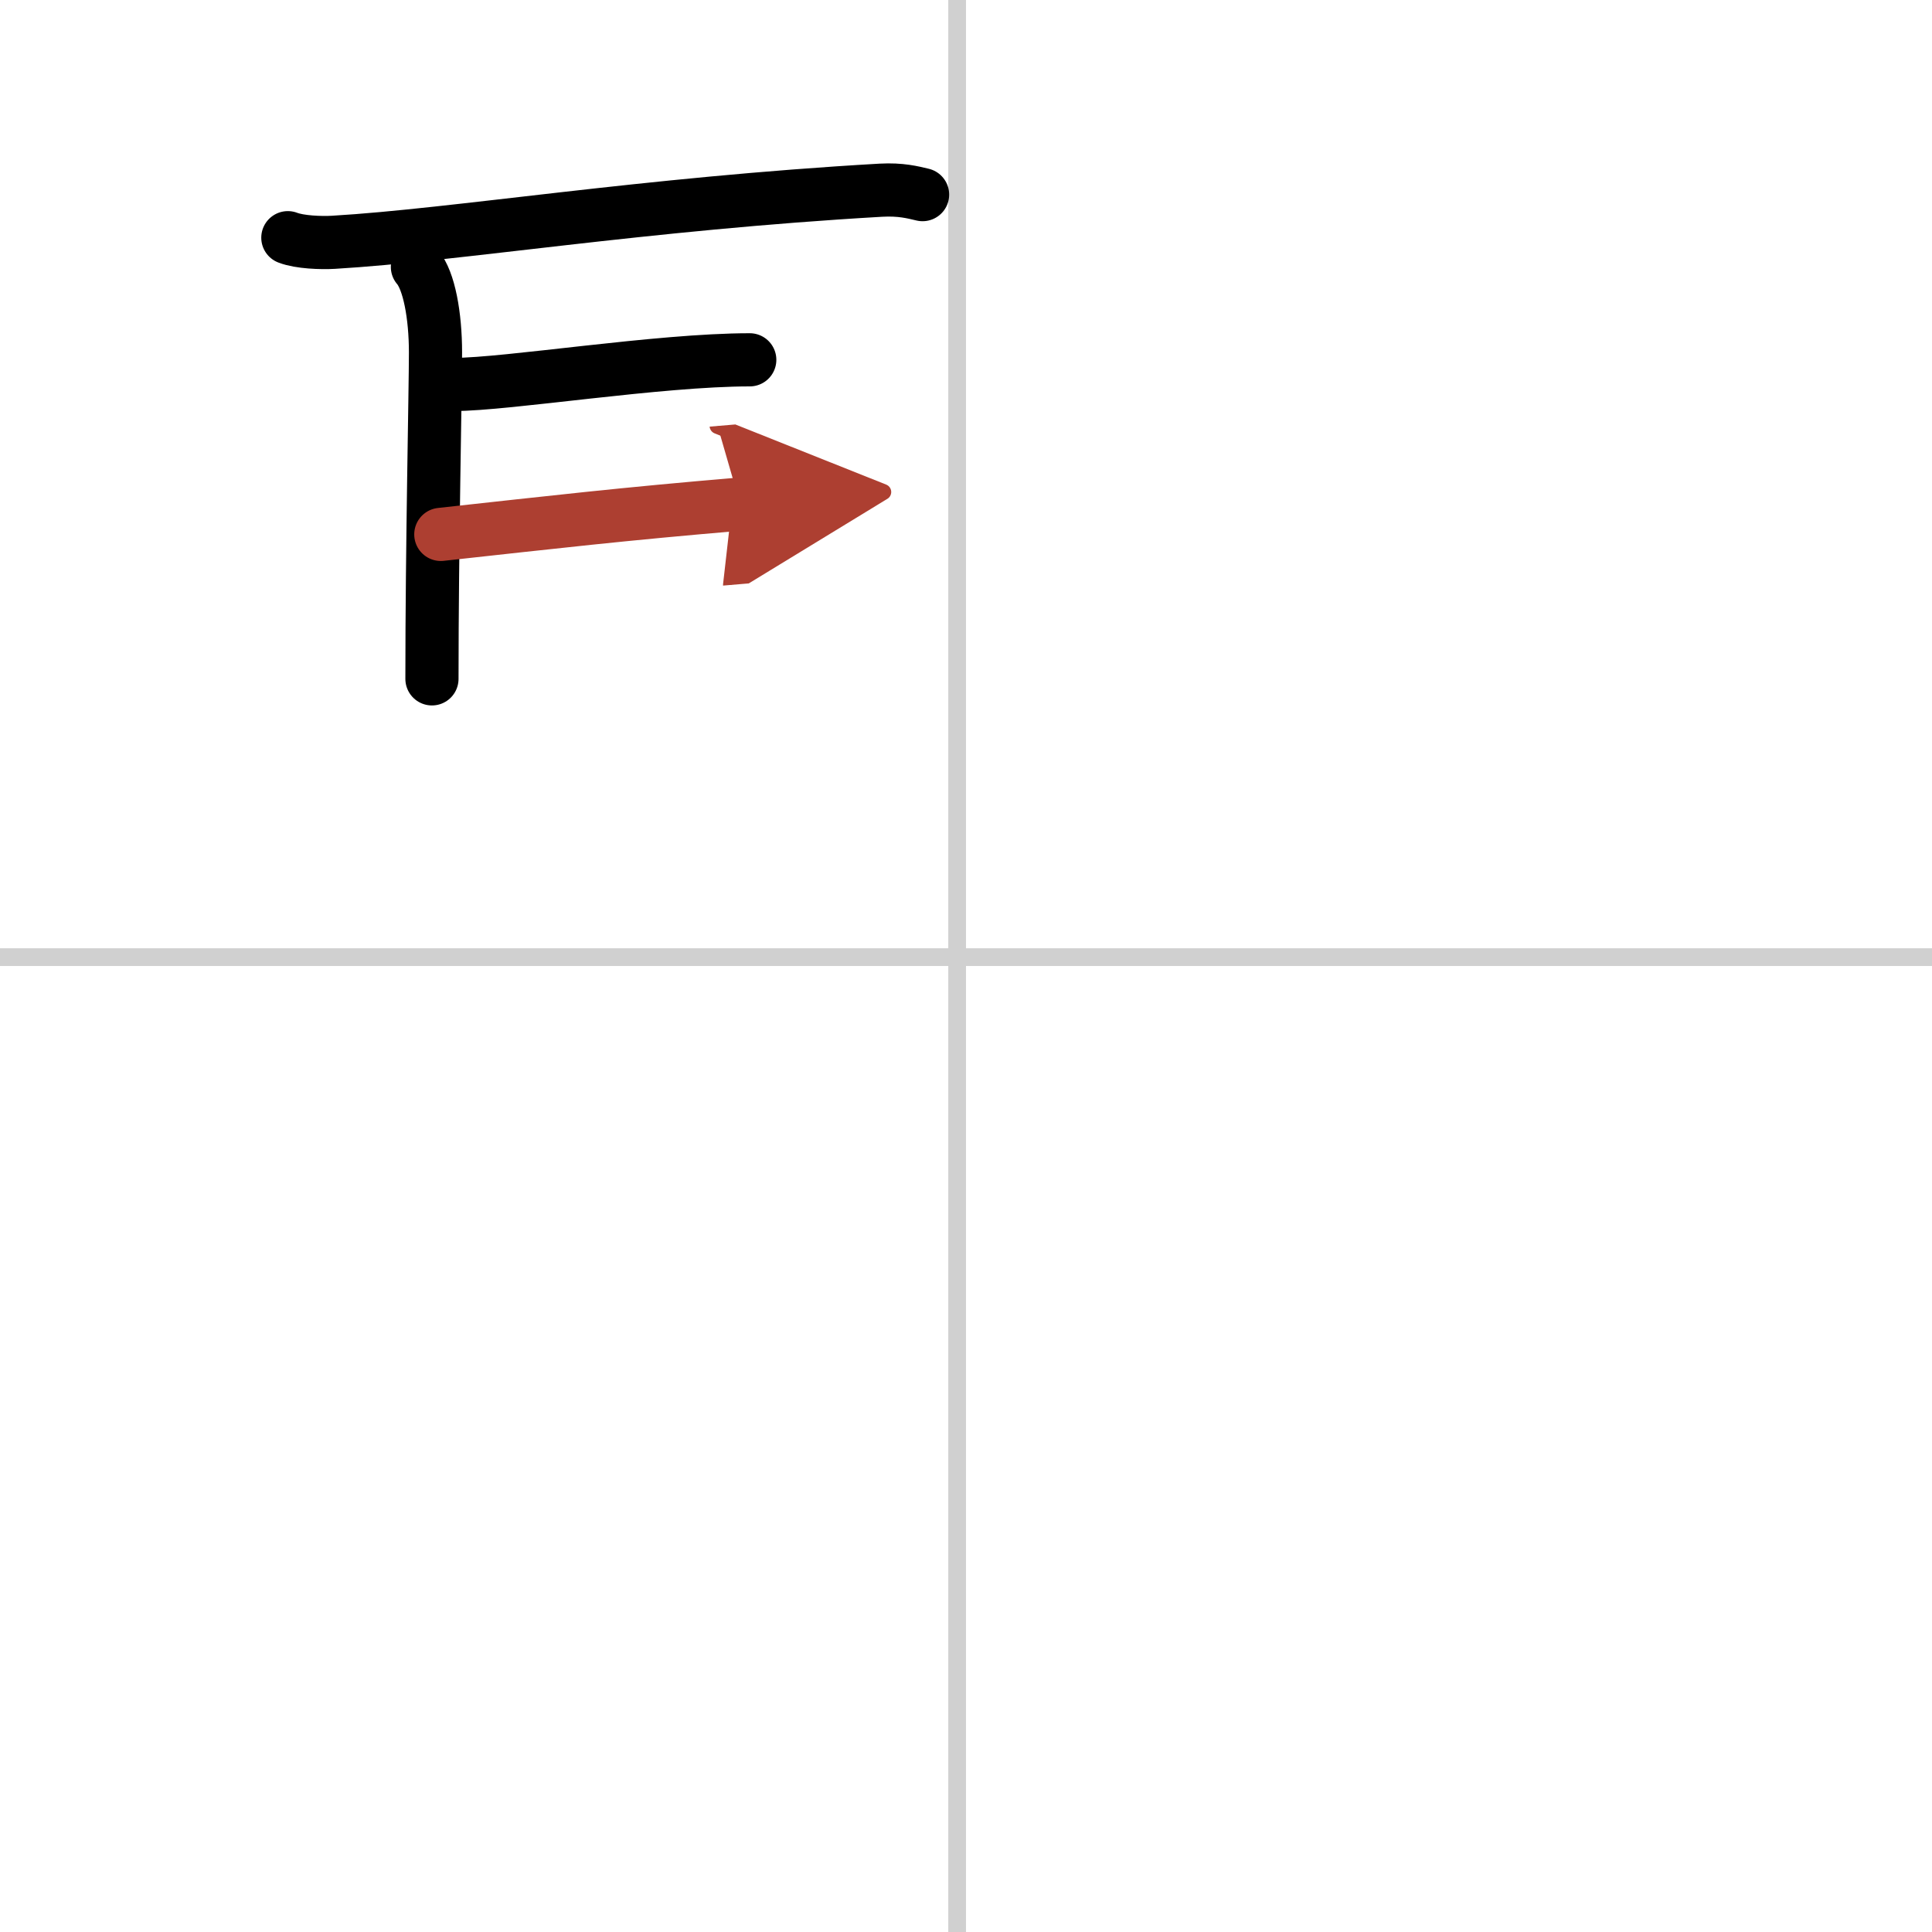 <svg width="400" height="400" viewBox="0 0 109 109" xmlns="http://www.w3.org/2000/svg"><defs><marker id="a" markerWidth="4" orient="auto" refX="1" refY="5" viewBox="0 0 10 10"><polyline points="0 0 10 5 0 10 1 5" fill="#ad3f31" stroke="#ad3f31"/></marker></defs><g fill="none" stroke="#000" stroke-linecap="round" stroke-linejoin="round" stroke-width="3"><rect width="100%" height="100%" fill="#fff" stroke="#fff"/><line x1="54" x2="54" y2="109" stroke="#d0d0d0" stroke-width="1"/><line x2="109" y1="54" y2="54" stroke="#d0d0d0" stroke-width="1"/><path d="m16.24 13.41c0.67 0.26 1.89 0.3 2.57 0.26 6.95-0.41 17.45-2.17 30.9-2.94 1.11-0.06 1.79 0.12 2.34 0.25"/><path d="m23.55 15.06c0.66 0.76 1.02 2.76 1.02 4.82s-0.2 11.02-0.2 18.42"/><path d="m25.61 21.69c3.01 0 11.54-1.39 16.69-1.39"/><path d="m24.87 30.15c6.39-0.7 10.26-1.15 16.89-1.71" marker-end="url(#a)" stroke="#ad3f31"/></g></svg>
